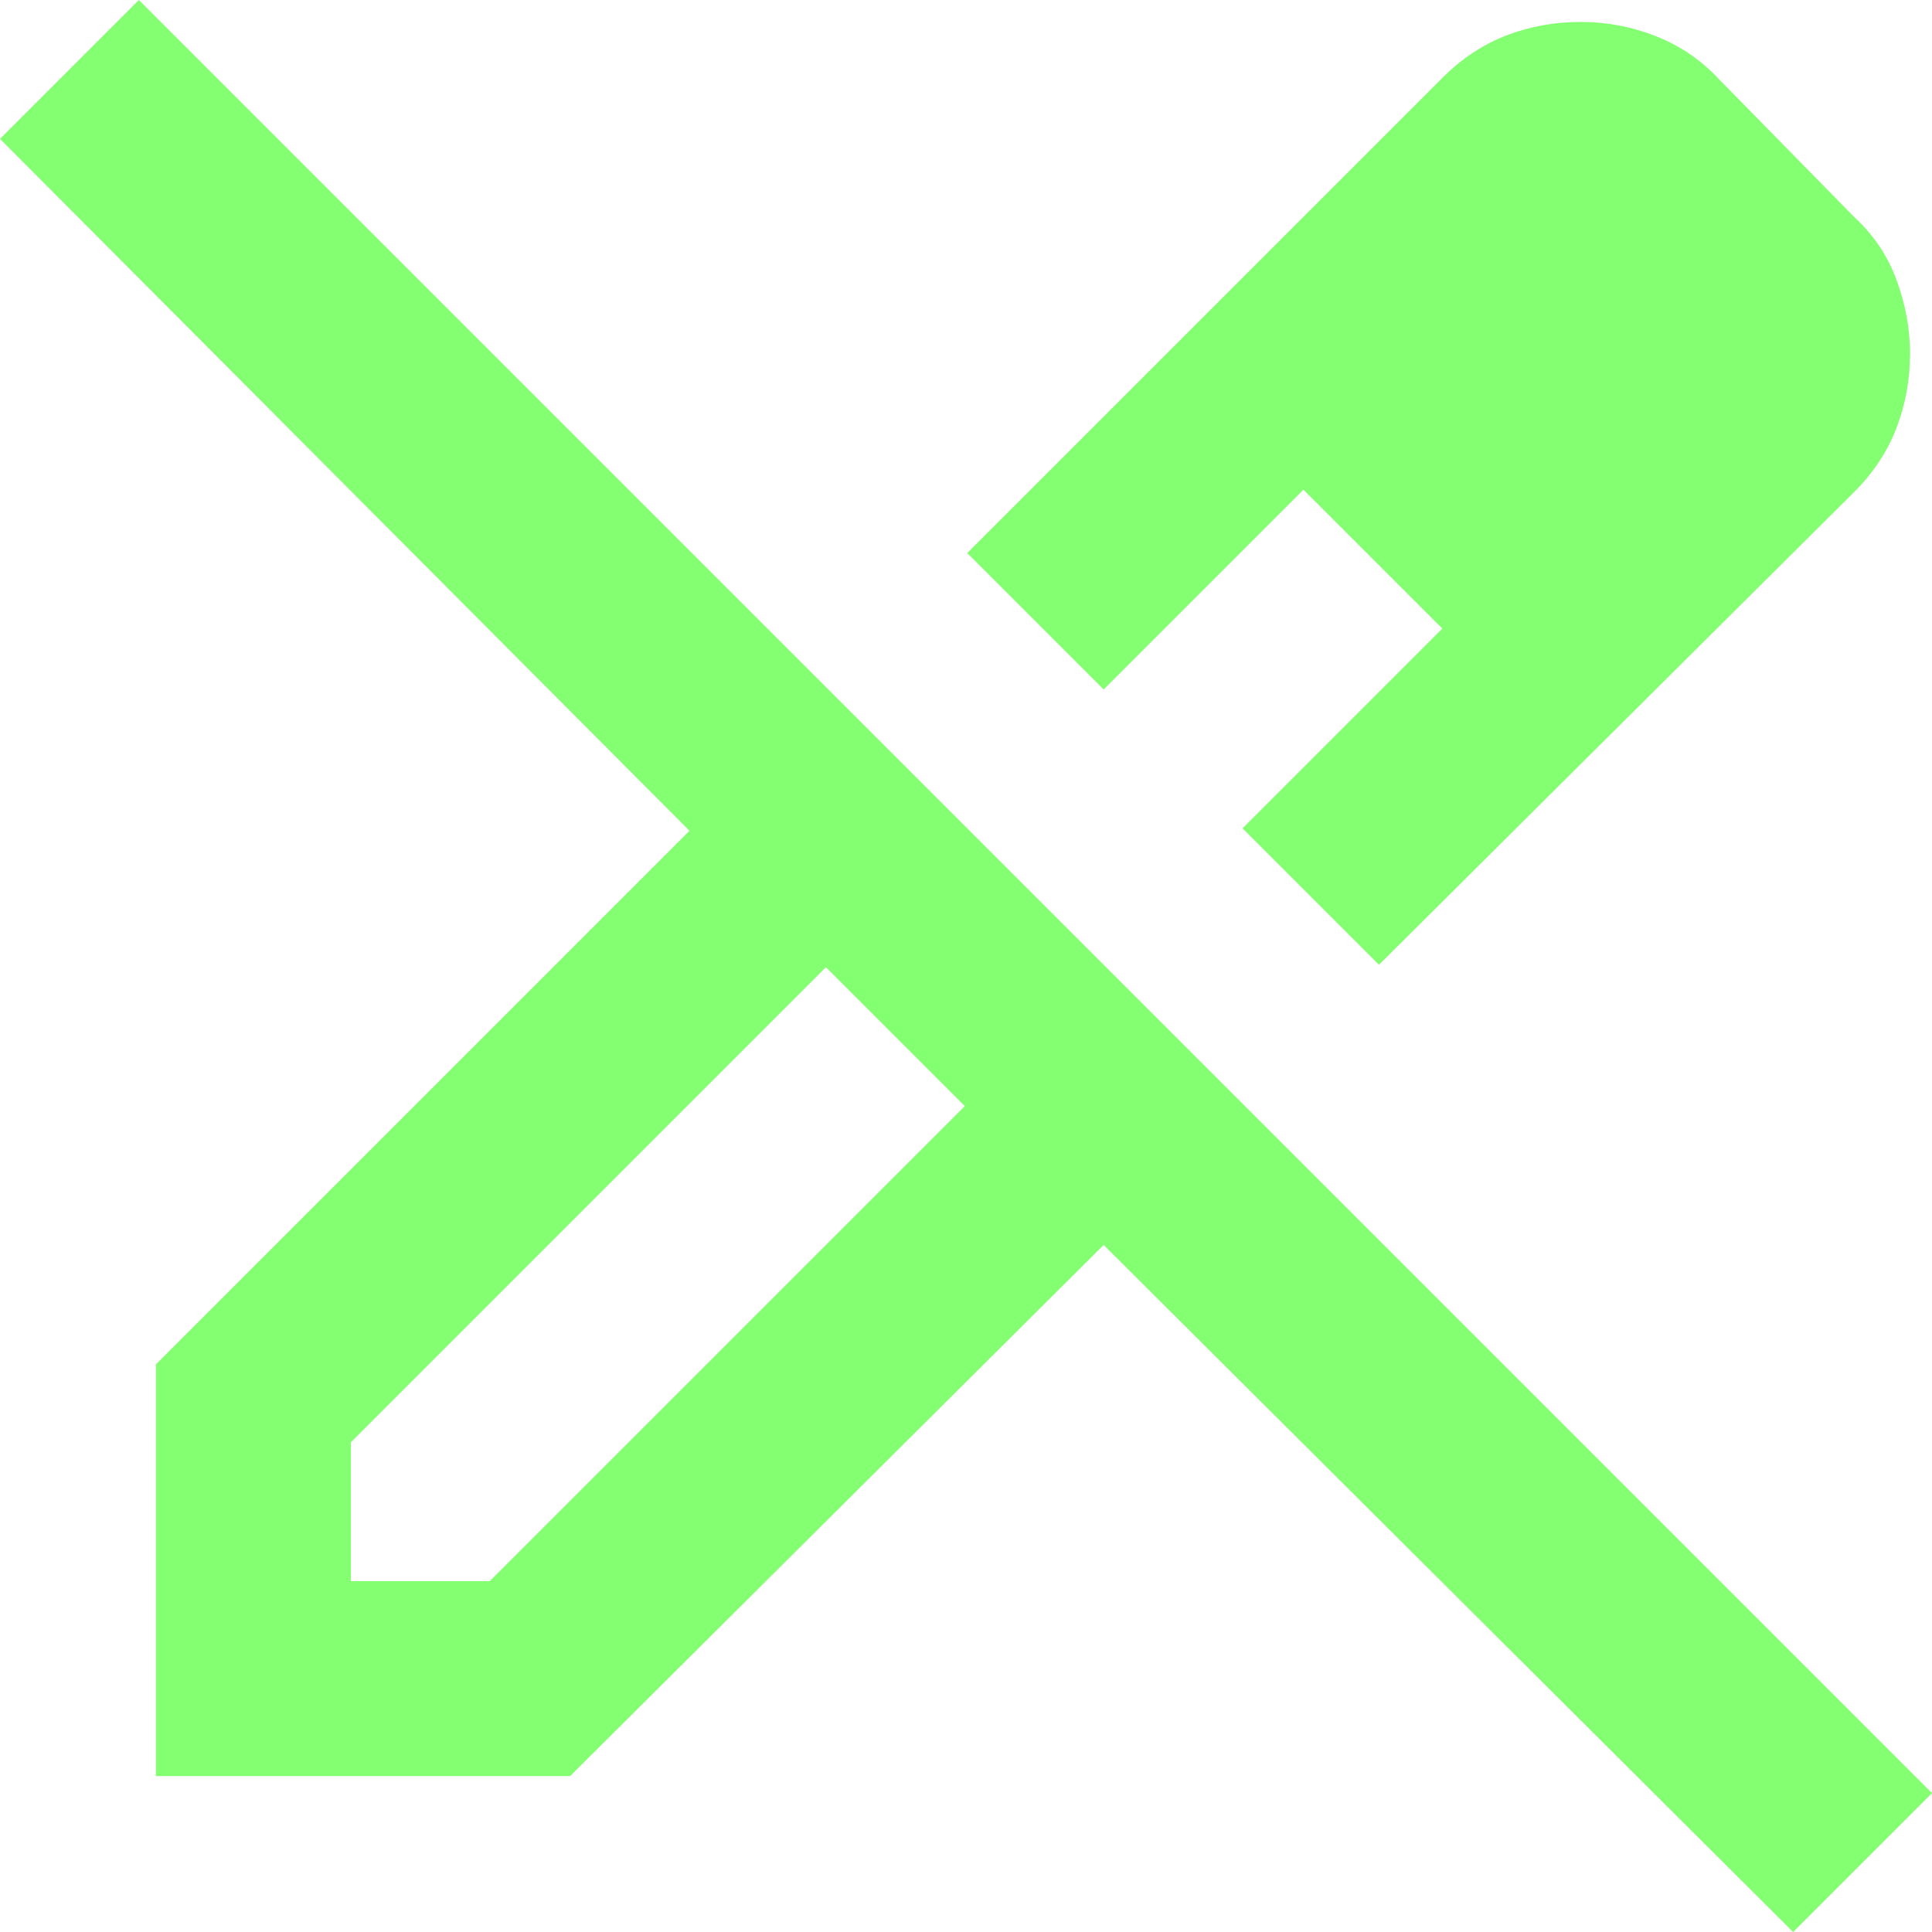 <svg width="200" height="200" viewBox="0 0 200 200" fill="none" xmlns="http://www.w3.org/2000/svg">
<path d="M142.749 99.874L128.625 85.75L149.306 65.069L134.931 50.694L114.25 71.374L100.126 57.251L149.306 8.071C151.324 6.053 153.55 4.58 155.985 3.652C158.419 2.724 160.989 2.263 163.692 2.27C166.396 2.277 169.002 2.781 171.511 3.783C174.019 4.785 176.205 6.298 178.068 8.323L191.929 22.446C193.947 24.296 195.417 26.482 196.338 29.004C197.259 31.526 197.723 34.048 197.73 36.57C197.73 39.26 197.266 41.826 196.338 44.267C195.41 46.709 193.94 48.935 191.929 50.946L142.749 99.874ZM36.318 163.682H50.694L99.874 114.502L92.812 107.188L85.498 100.126L36.318 149.306V163.682ZM185.624 200L114.25 128.878L59.016 183.859H16.141V141.236L71.374 86.002L0 14.376L14.376 0L200 185.624L185.624 200ZM92.812 107.188L85.498 100.126L99.874 114.502L92.812 107.188Z" fill="#85FF72"/>
</svg>
